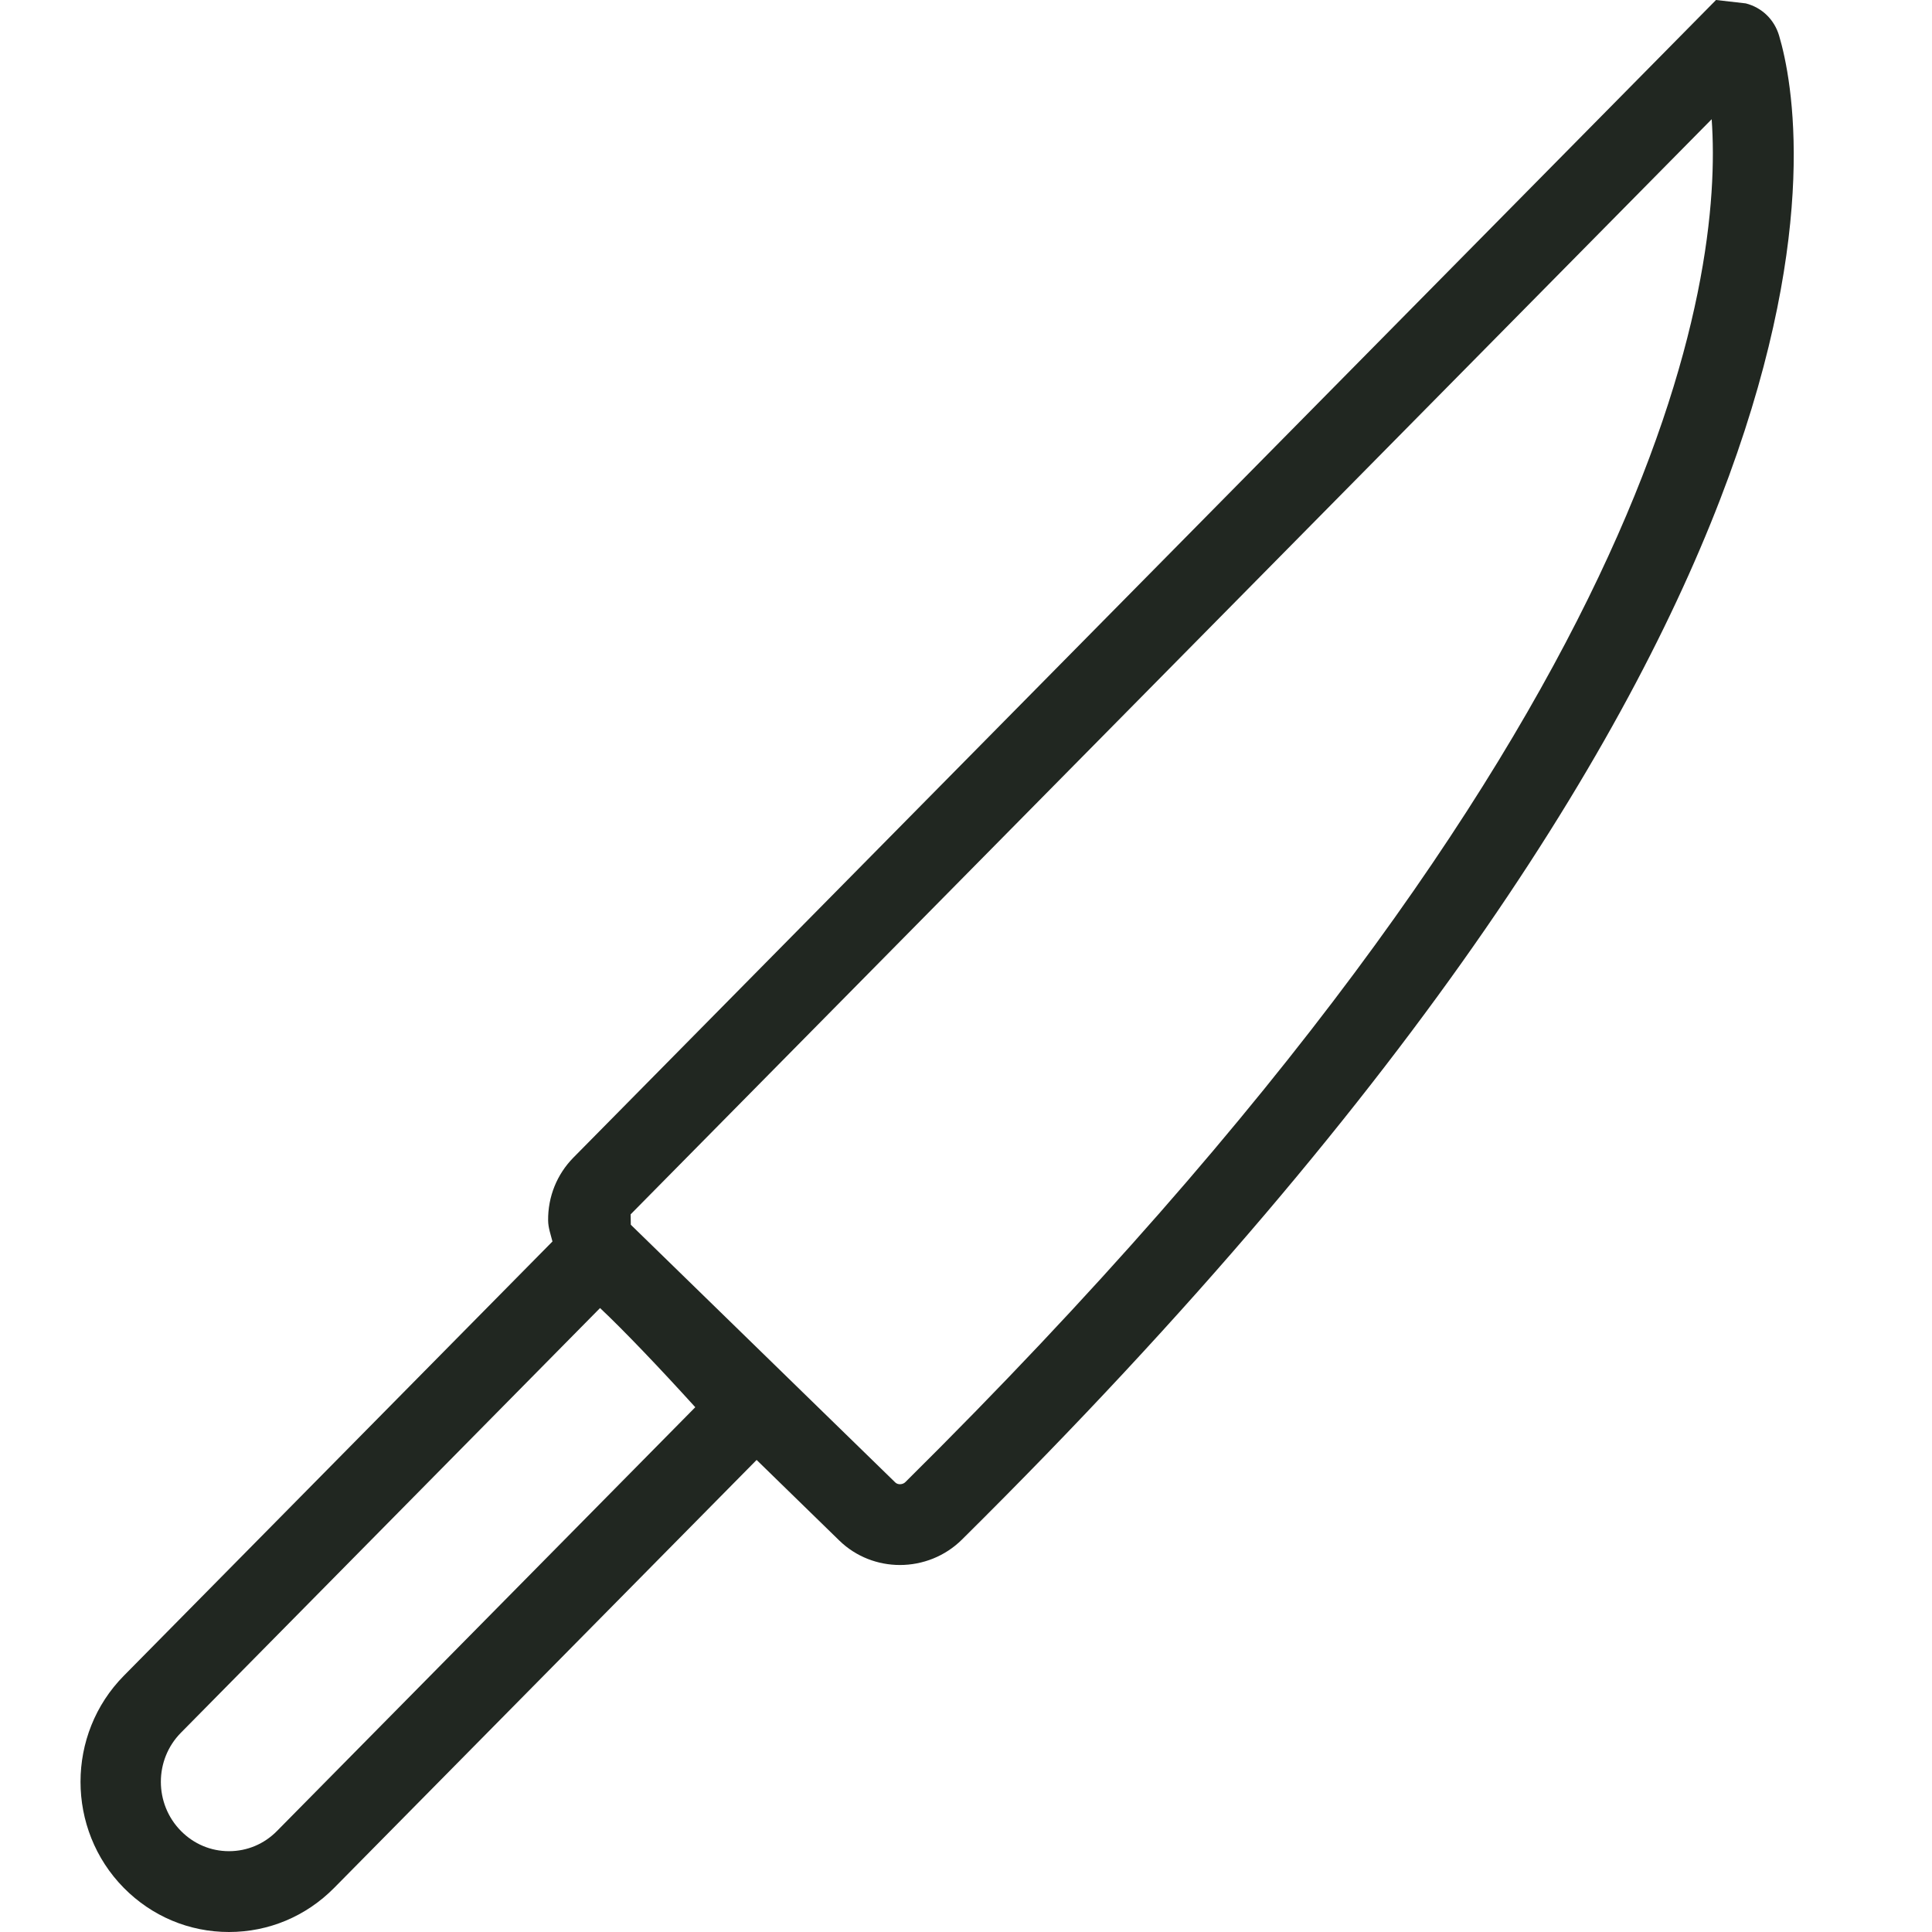 <svg viewBox="0 0 24 24" fill="none" xmlns="http://www.w3.org/2000/svg">
<path d="M22.101 0.444C22.042 0.243 21.887 0.093 21.686 0.042L21.317 0L7.124 14.379C6.918 14.588 6.806 14.866 6.809 15.161C6.81 15.252 6.841 15.336 6.863 15.422L1.538 20.817C0.821 21.543 0.821 22.725 1.538 23.452C1.887 23.805 2.35 24 2.844 24C2.844 24 2.844 24 2.845 24C3.338 24 3.802 23.805 4.151 23.452L9.399 18.136L10.427 19.138C10.635 19.34 10.907 19.441 11.179 19.441C11.458 19.441 11.739 19.335 11.951 19.124C23.492 7.693 22.43 1.556 22.101 0.444ZM3.441 22.745C3.282 22.907 3.07 22.996 2.845 22.996C2.844 22.996 2.844 22.996 2.844 22.996C2.619 22.996 2.408 22.907 2.248 22.745C1.915 22.408 1.915 21.86 2.248 21.524L7.454 16.249C7.74 16.517 8.2 16.999 8.637 17.481L3.441 22.745ZM11.249 18.409C11.216 18.444 11.155 18.447 11.123 18.417L7.836 15.214L7.834 15.085L21.263 1.481C21.404 3.452 20.71 9.038 11.249 18.409Z" fill="#212721"/>
</svg>
